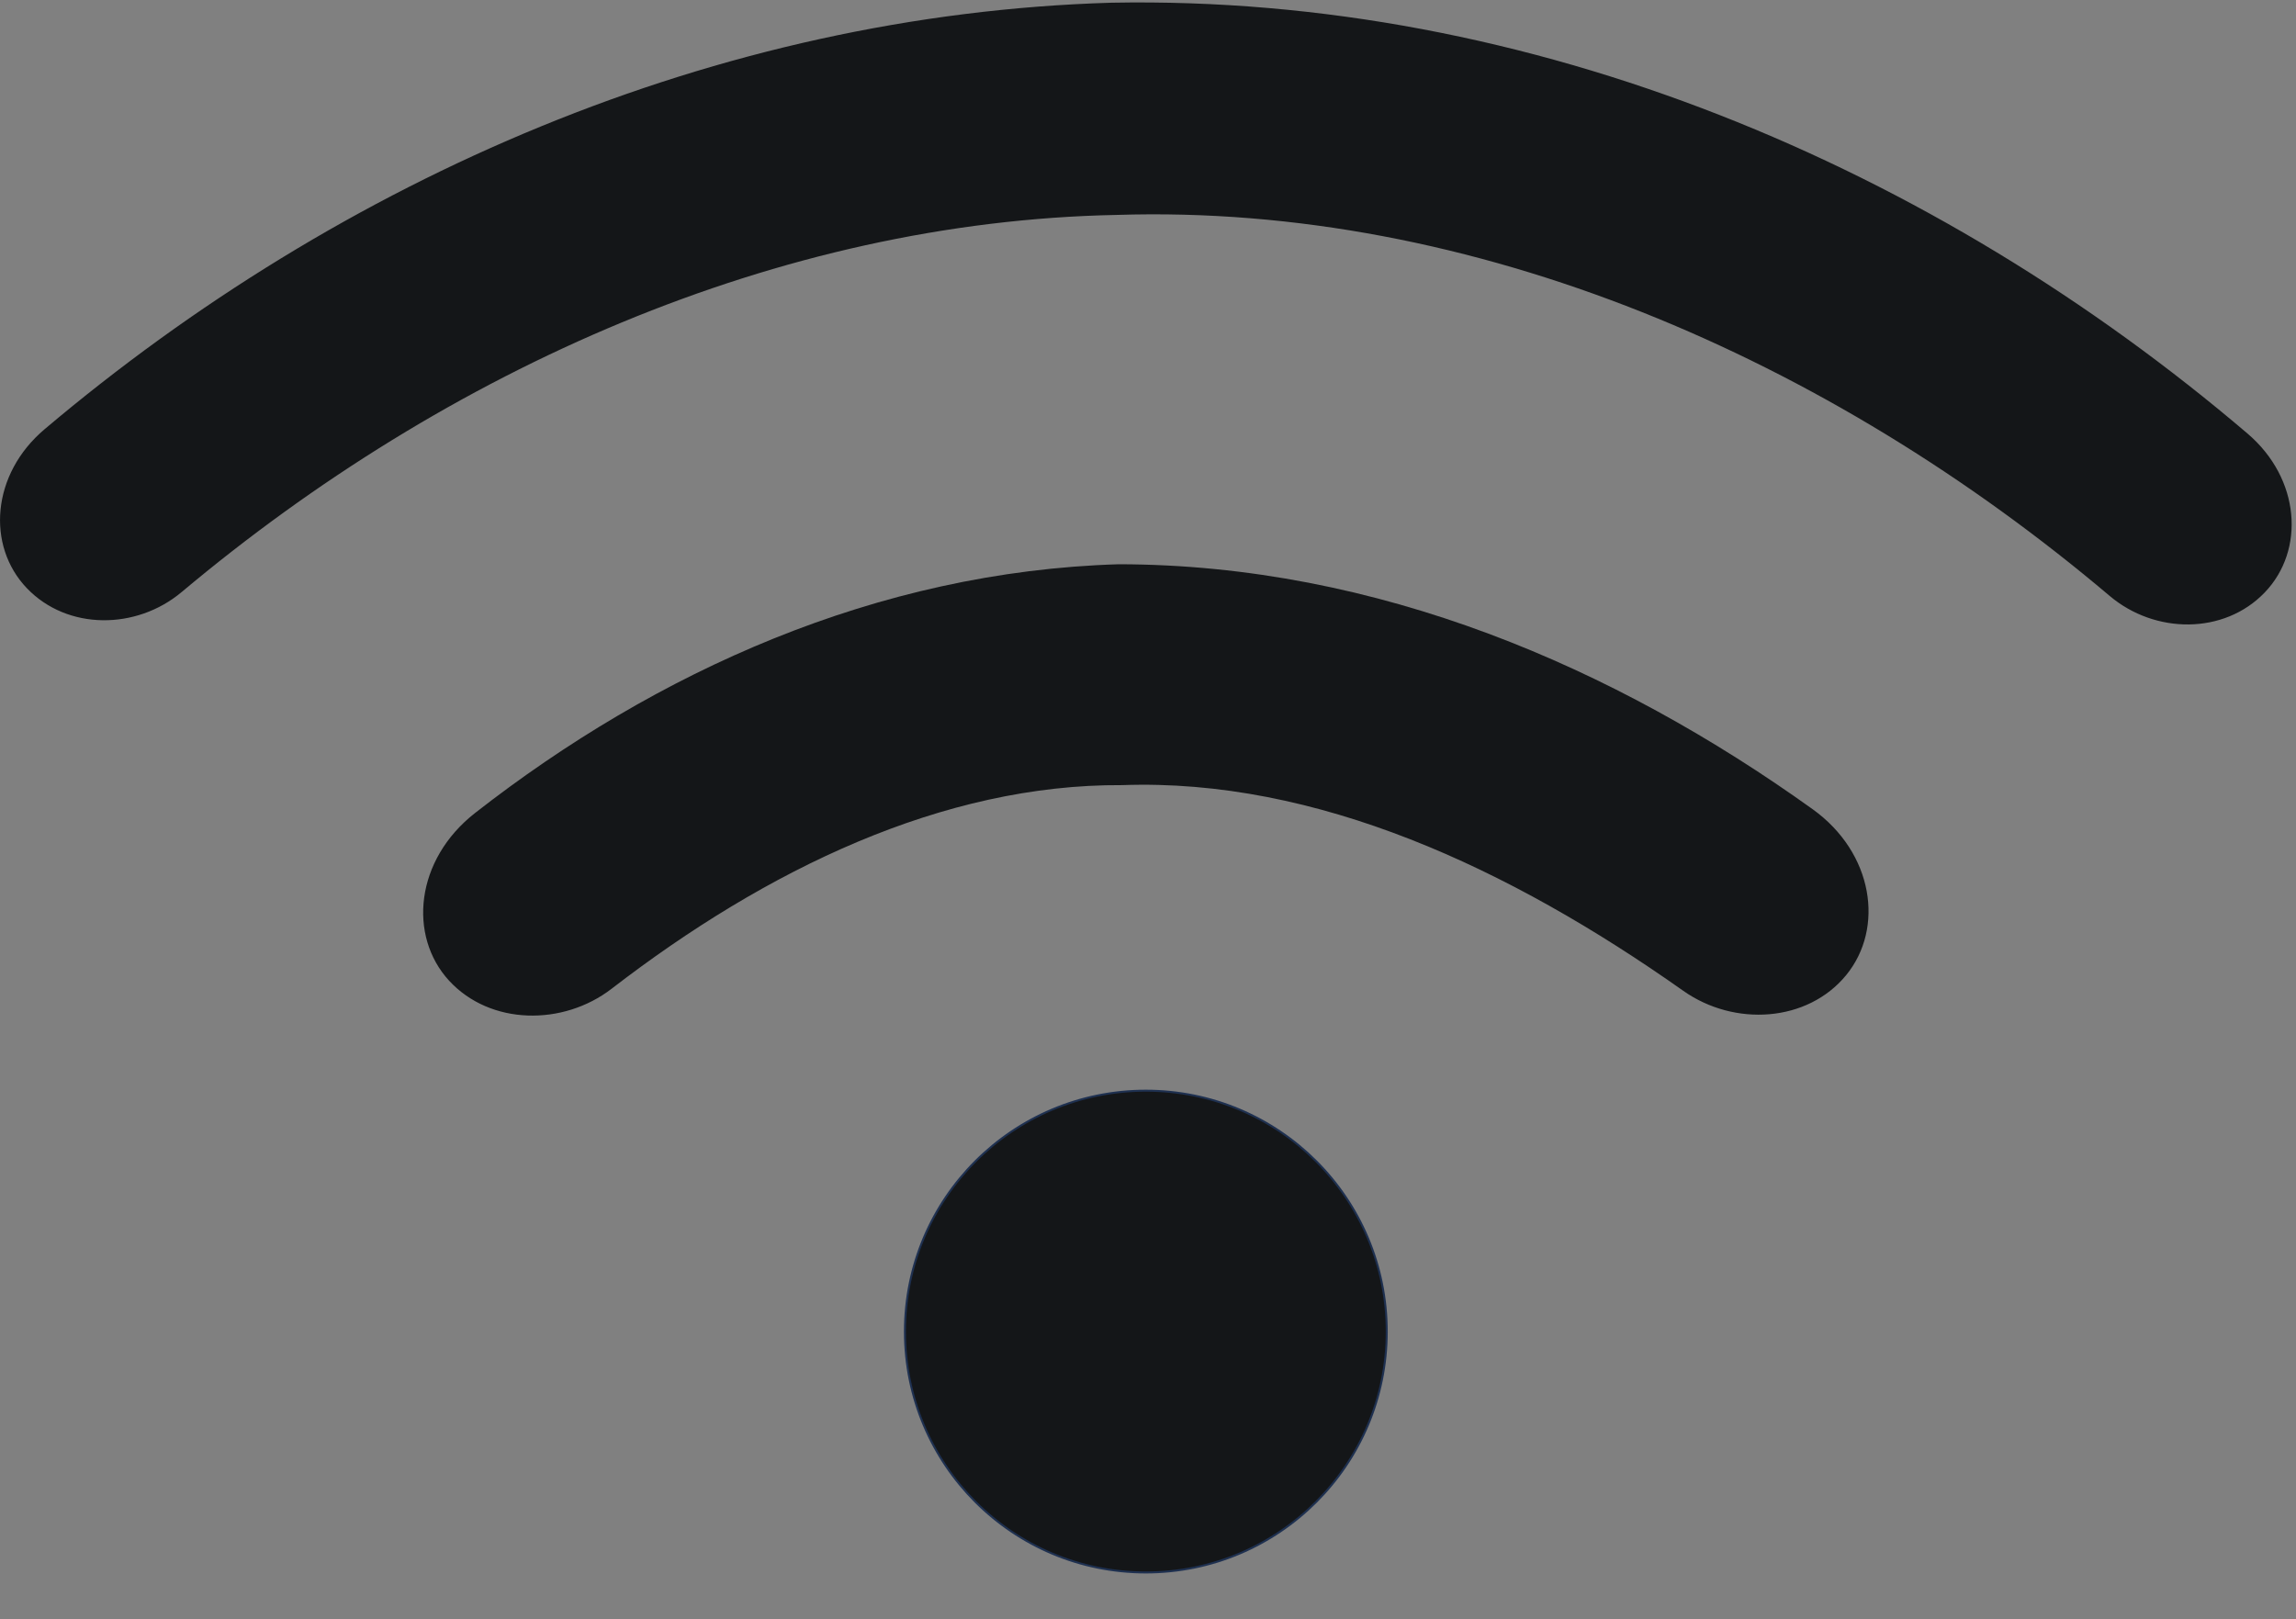 <svg width="230.609" height="162.633" viewBox="0 0 61.015 43.03" xml:space="preserve" xmlns="http://www.w3.org/2000/svg">
    <rect x="0" y="0" width="61.015" height="43.03" fill="#808080" stroke="none"/>
    <g style="fill:#141618;fill-opacity:1">
        <g style="fill:#141618;fill-opacity:1" transform="matrix(1 0 0 1 273.519 -218.715)">
            <circle style="fill:#141618;fill-opacity:1;stroke:#1e3050;stroke-width:.053;stroke-dasharray:none;stroke-opacity:1" cx="-243.069" cy="254.104" r="6.402"/>
            <path style="opacity:1;fill:#141618;fill-opacity:1;stroke-width:2.047" class="UnoptimicedTransforms" d="M-260.768 232.527c4.801-3.748 10.674-6.416 17.105-6.608 6.873.01 13.173 2.738 18.434 6.508 1.623 1.163 1.916 3.166.893 4.413-1.026 1.252-2.967 1.377-4.33.414-4.631-3.27-9.757-5.65-14.911-5.465-4.762-.028-9.454 2.241-13.564 5.41-1.29.996-3.225.976-4.32-.212-1.091-1.185-.908-3.211.693-4.46z" transform="translate(-.123 7.792)"/>
            <path style="opacity:1;fill:#141618;fill-opacity:1;stroke-width:.266" class="UnoptimicedTransforms" d="M-271.977 228.6c7.884-6.663 17.857-11.026 28.35-11.336 11.165-.21 21.86 4.348 30.192 11.45 1.407 1.2 1.537 3.101.457 4.225-1.08 1.125-2.917 1.108-4.12.09-7.47-6.316-16.896-10.43-26.389-10.125-8.986.175-17.791 4.1-24.846 10.022-1.205 1.012-3.04 1.023-4.117-.104-1.076-1.128-.939-3.029.473-4.222z" transform="translate(-.358 1.523)"/>
        </g>
        <path style="opacity:.003;fill:#141618;fill-opacity:1;stroke:#fff;stroke-width:.357;stroke-opacity:1" d="M1.364 119.024h60.432v42.673H1.364z" transform="translate(-.96 -118.846)"/>
    </g>
</svg>
